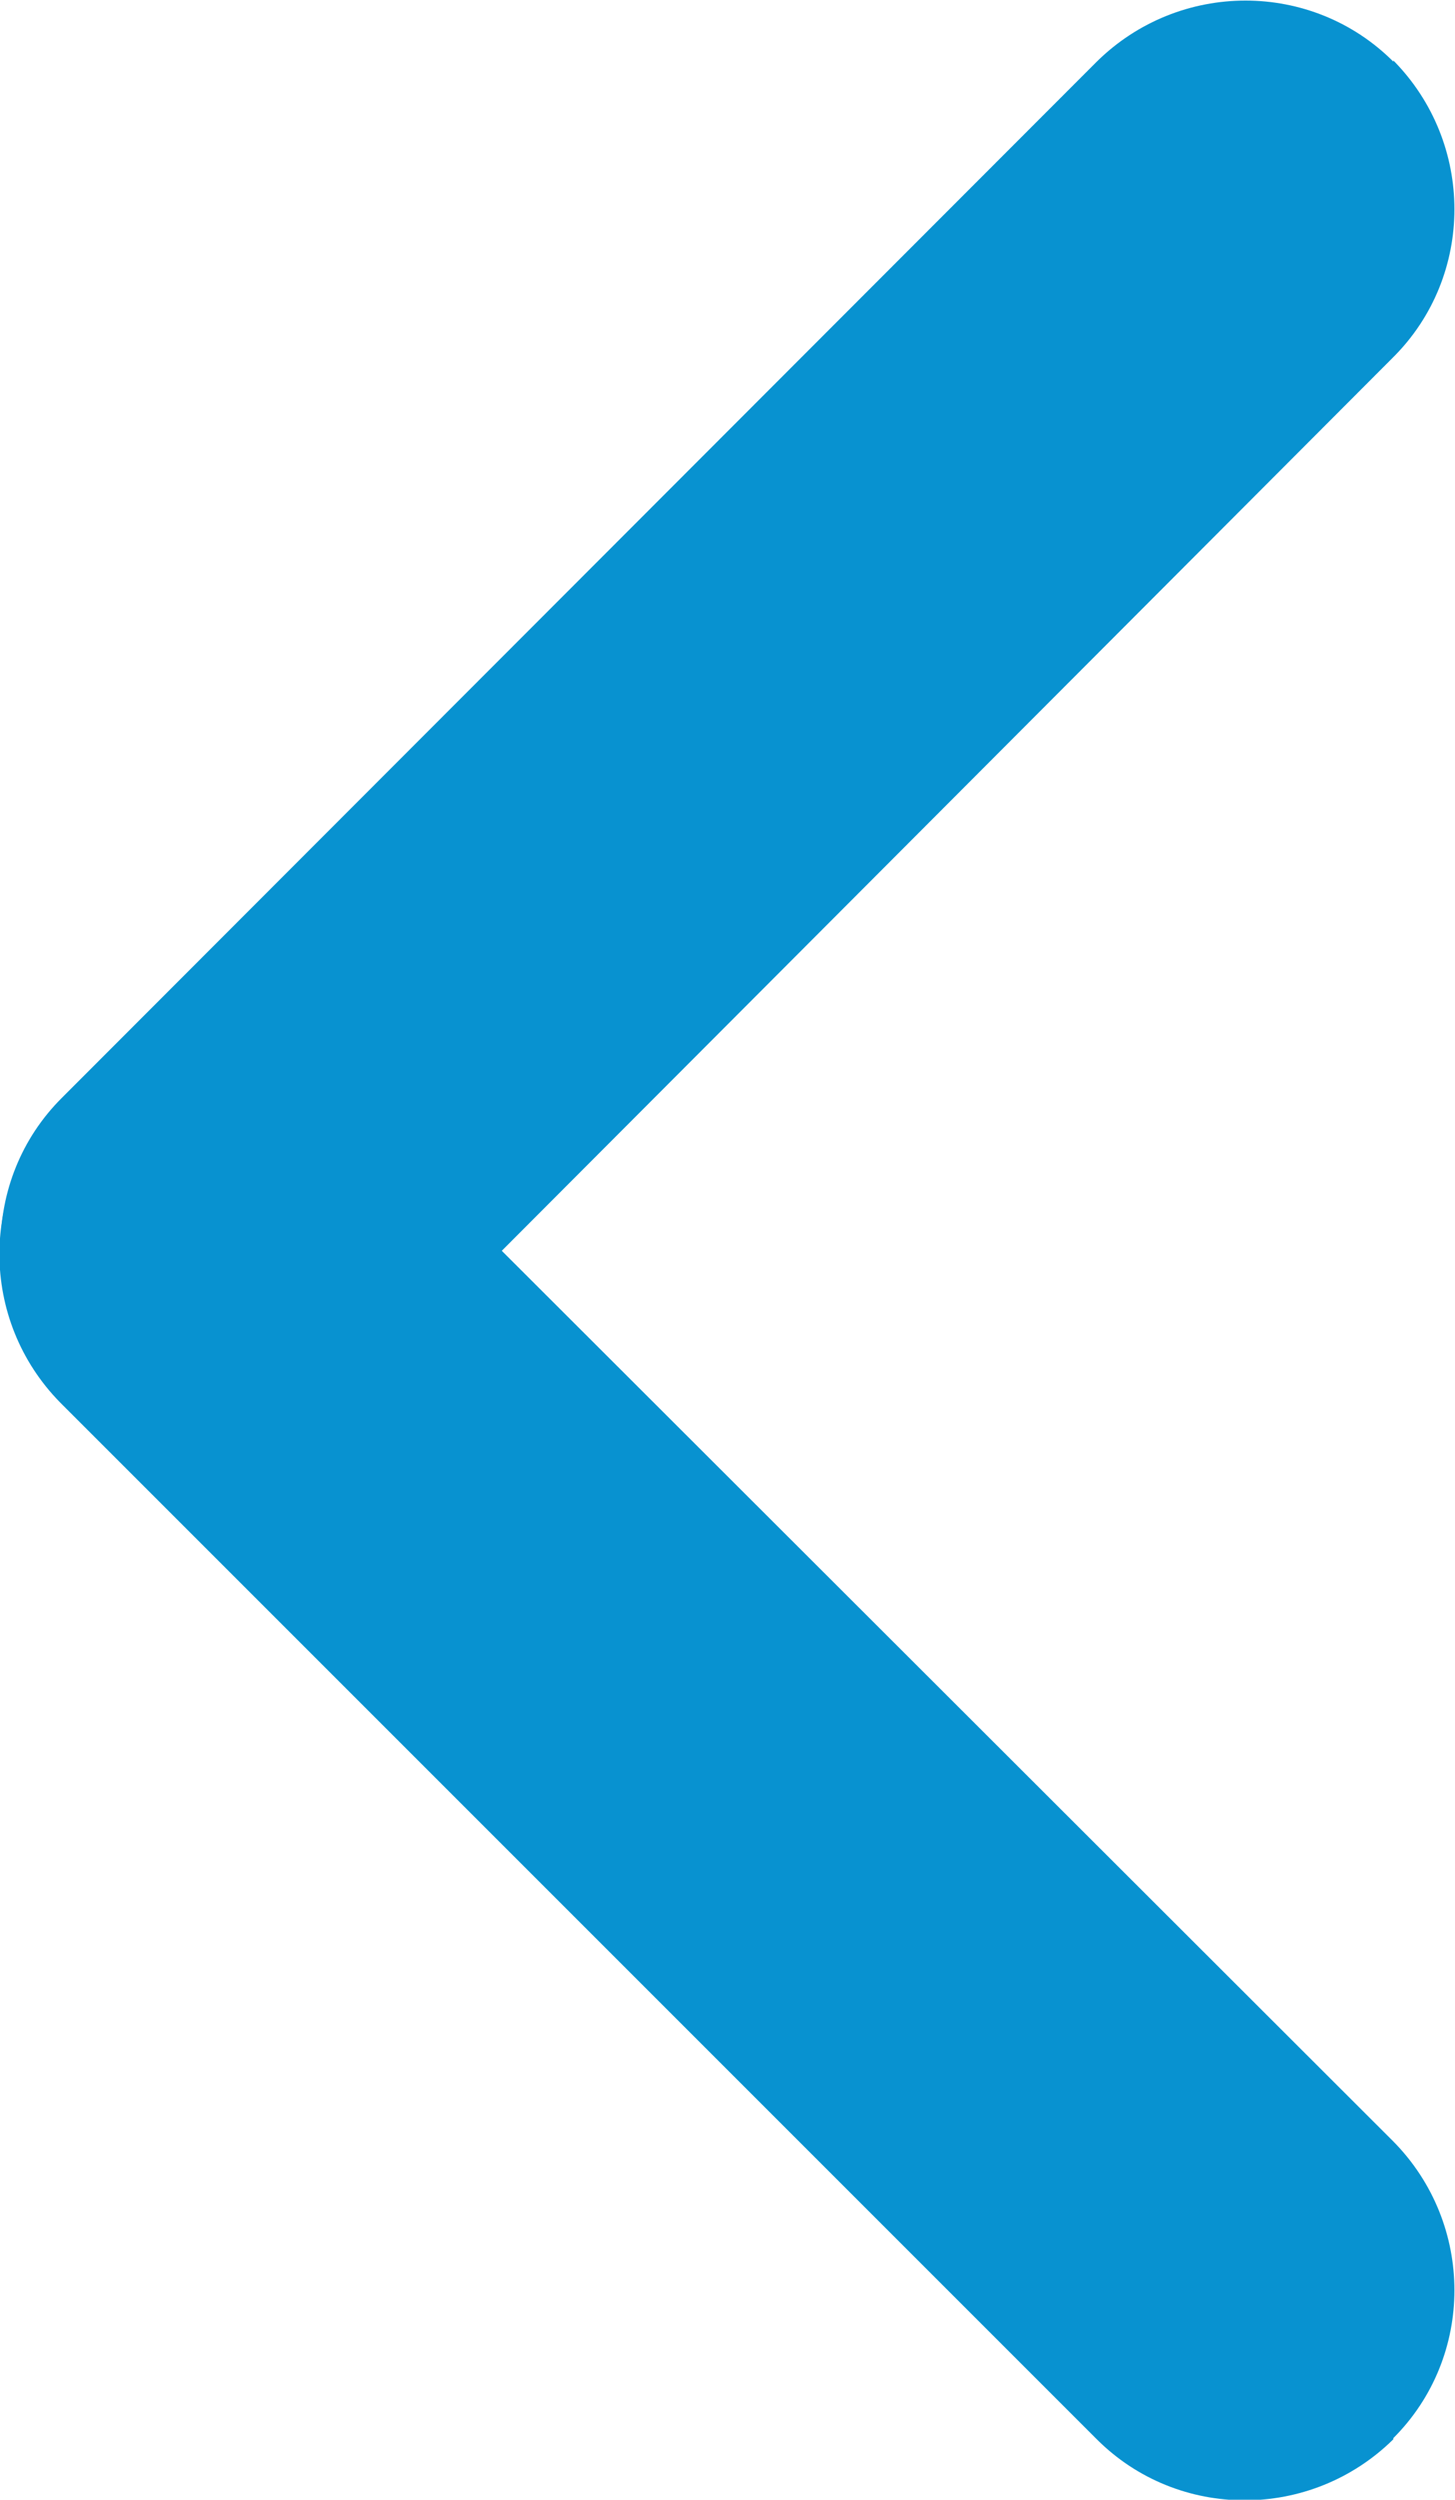 <?xml version="1.0" encoding="UTF-8"?><svg id="a" xmlns="http://www.w3.org/2000/svg" viewBox="0 0 12.51 21.49"><path d="M11.98.53h0c-.7-.7-1.84-.7-2.55,0L.53,9.44c-.7.7-.7,1.84,0,2.55h0c.7.7,1.84.7,2.55,0L11.98,3.07c.7-.7.7-1.84,0-2.55Z" style="fill:#0892d0;"/><path d="M11.98,20.96h0c.7-.7.7-1.84,0-2.55L3.07,9.51c-.7-.7-1.84-.7-2.55,0h0c-.7.7-.7,1.84,0,2.55l8.91,8.91c.7.7,1.84.7,2.55,0Z" style="fill:#0892d0;"/></svg>